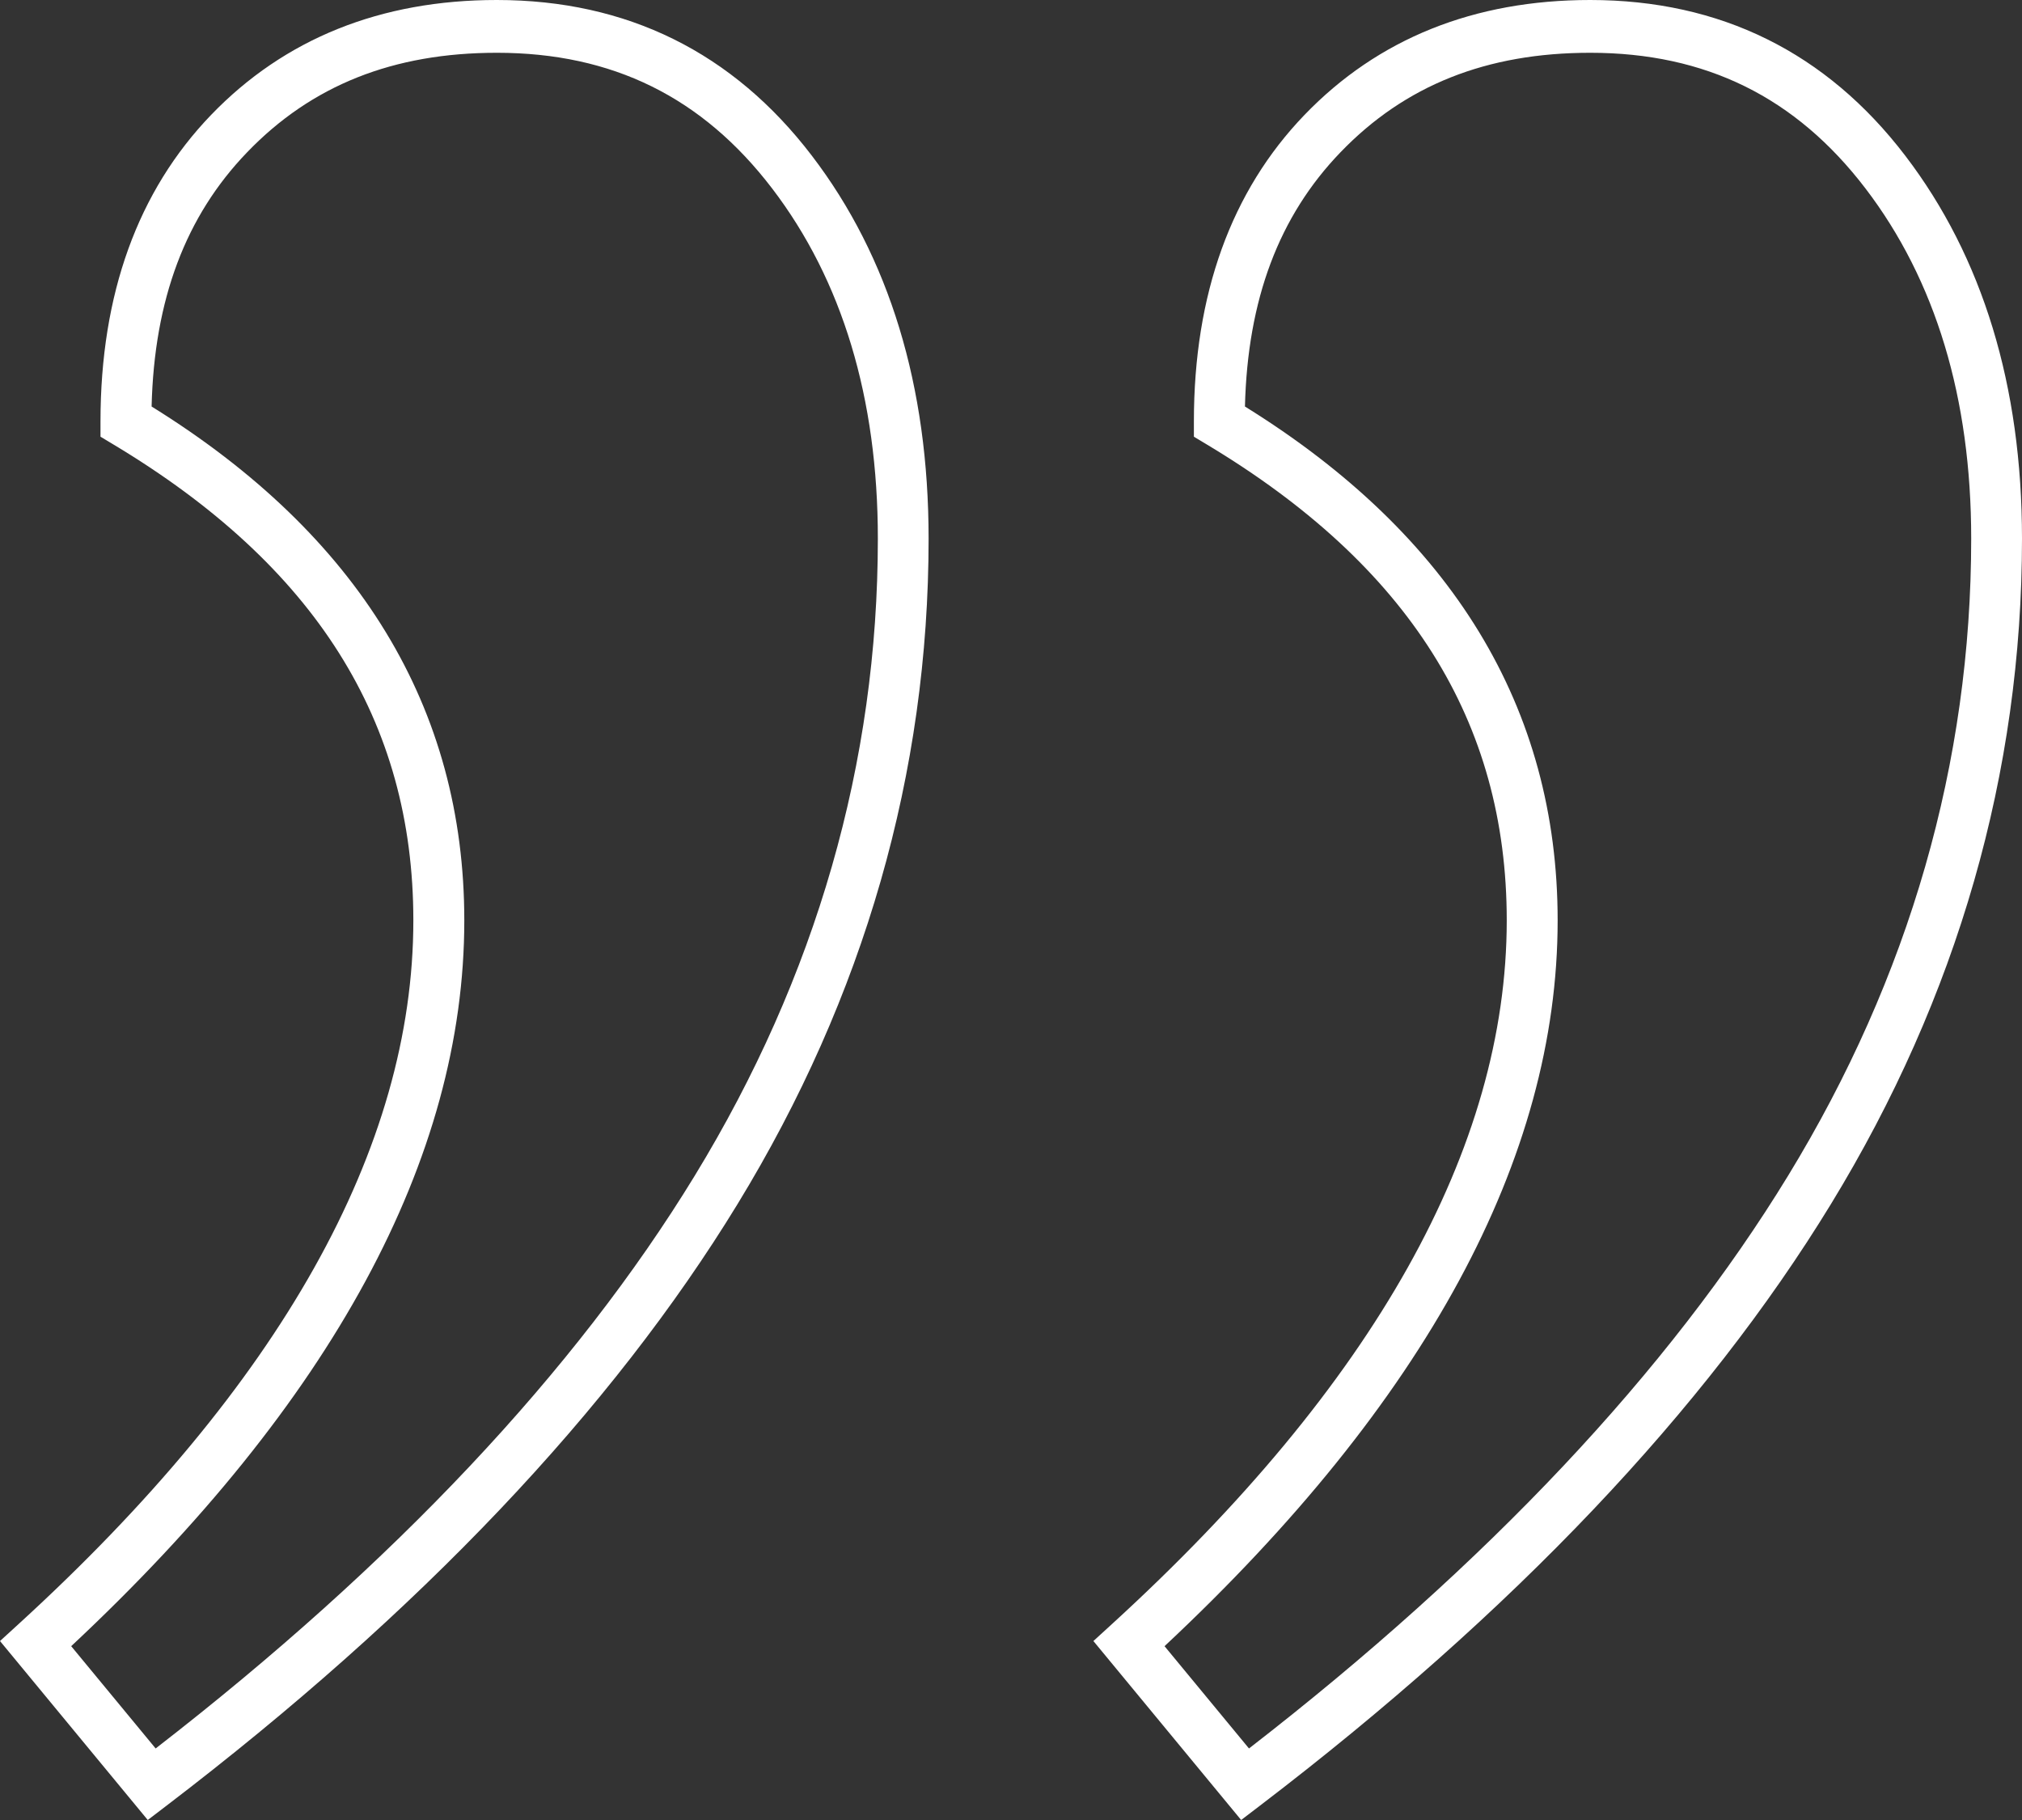 <?xml version="1.0" encoding="UTF-8"?>
<svg id="Vrstva_1" xmlns="http://www.w3.org/2000/svg" width="40" height="36" version="1.1" viewBox="0 0 40 36">
  <rect x="0" y="0" width="40" height="36" fill="#333333" stroke="none"/>
  <!-- Generator: Adobe Illustrator 29.0.1, SVG Export Plug-In . SVG Version: 2.1.0 Build 192)  -->
  <defs>
    <style>
      .st0 {
        fill: #fff;
      }
    </style>
  </defs>
  <path class="st0" d="M24.553,36l-2.923-3.54.372-.34c5.179-4.733,7.805-9.415,7.805-13.915,0-3.941-1.942-7.021-5.938-9.416l-.251-.151v-.301c0-2.517.737-4.558,2.189-6.065,1.452-1.508,3.354-2.272,5.651-2.272,2.574,0,4.671,1.036,6.232,3.079,1.533,2.006,2.31,4.555,2.31,7.576,0,4.626-1.271,9.054-3.779,13.161-2.489,4.076-6.289,8.078-11.292,11.897l-.376.287ZM23.036,32.56l1.672,2.025c4.718-3.655,8.304-7.464,10.664-11.328,2.404-3.937,3.623-8.177,3.623-12.602,0-2.78-.704-5.111-2.092-6.928-1.38-1.806-3.161-2.683-5.444-2.683-2.05,0-3.665.643-4.94,1.967-1.219,1.264-1.839,2.913-1.891,5.03,4.105,2.546,6.186,5.965,6.186,10.165,0,4.701-2.616,9.529-7.776,14.355ZM2.923,36l-2.923-3.54.372-.34c5.179-4.733,7.805-9.414,7.805-13.915,0-3.941-1.942-7.021-5.938-9.416l-.251-.151v-.301c0-2.517.737-4.558,2.189-6.065C5.629.765,7.53,0,9.828,0c2.574,0,4.671,1.036,6.232,3.079,1.533,2.006,2.31,4.555,2.31,7.576,0,4.626-1.271,9.054-3.779,13.161-2.489,4.076-6.289,8.078-11.292,11.897l-.376.287ZM1.407,32.56l1.672,2.025c4.718-3.655,8.304-7.464,10.664-11.328,2.404-3.937,3.623-8.177,3.623-12.602,0-2.78-.704-5.111-2.092-6.928-1.38-1.806-3.161-2.683-5.444-2.683-2.05,0-3.666.643-4.94,1.967-1.219,1.264-1.839,2.913-1.891,5.03,4.105,2.546,6.186,5.965,6.186,10.165,0,4.702-2.616,9.53-7.776,14.355Z"/>
</svg>